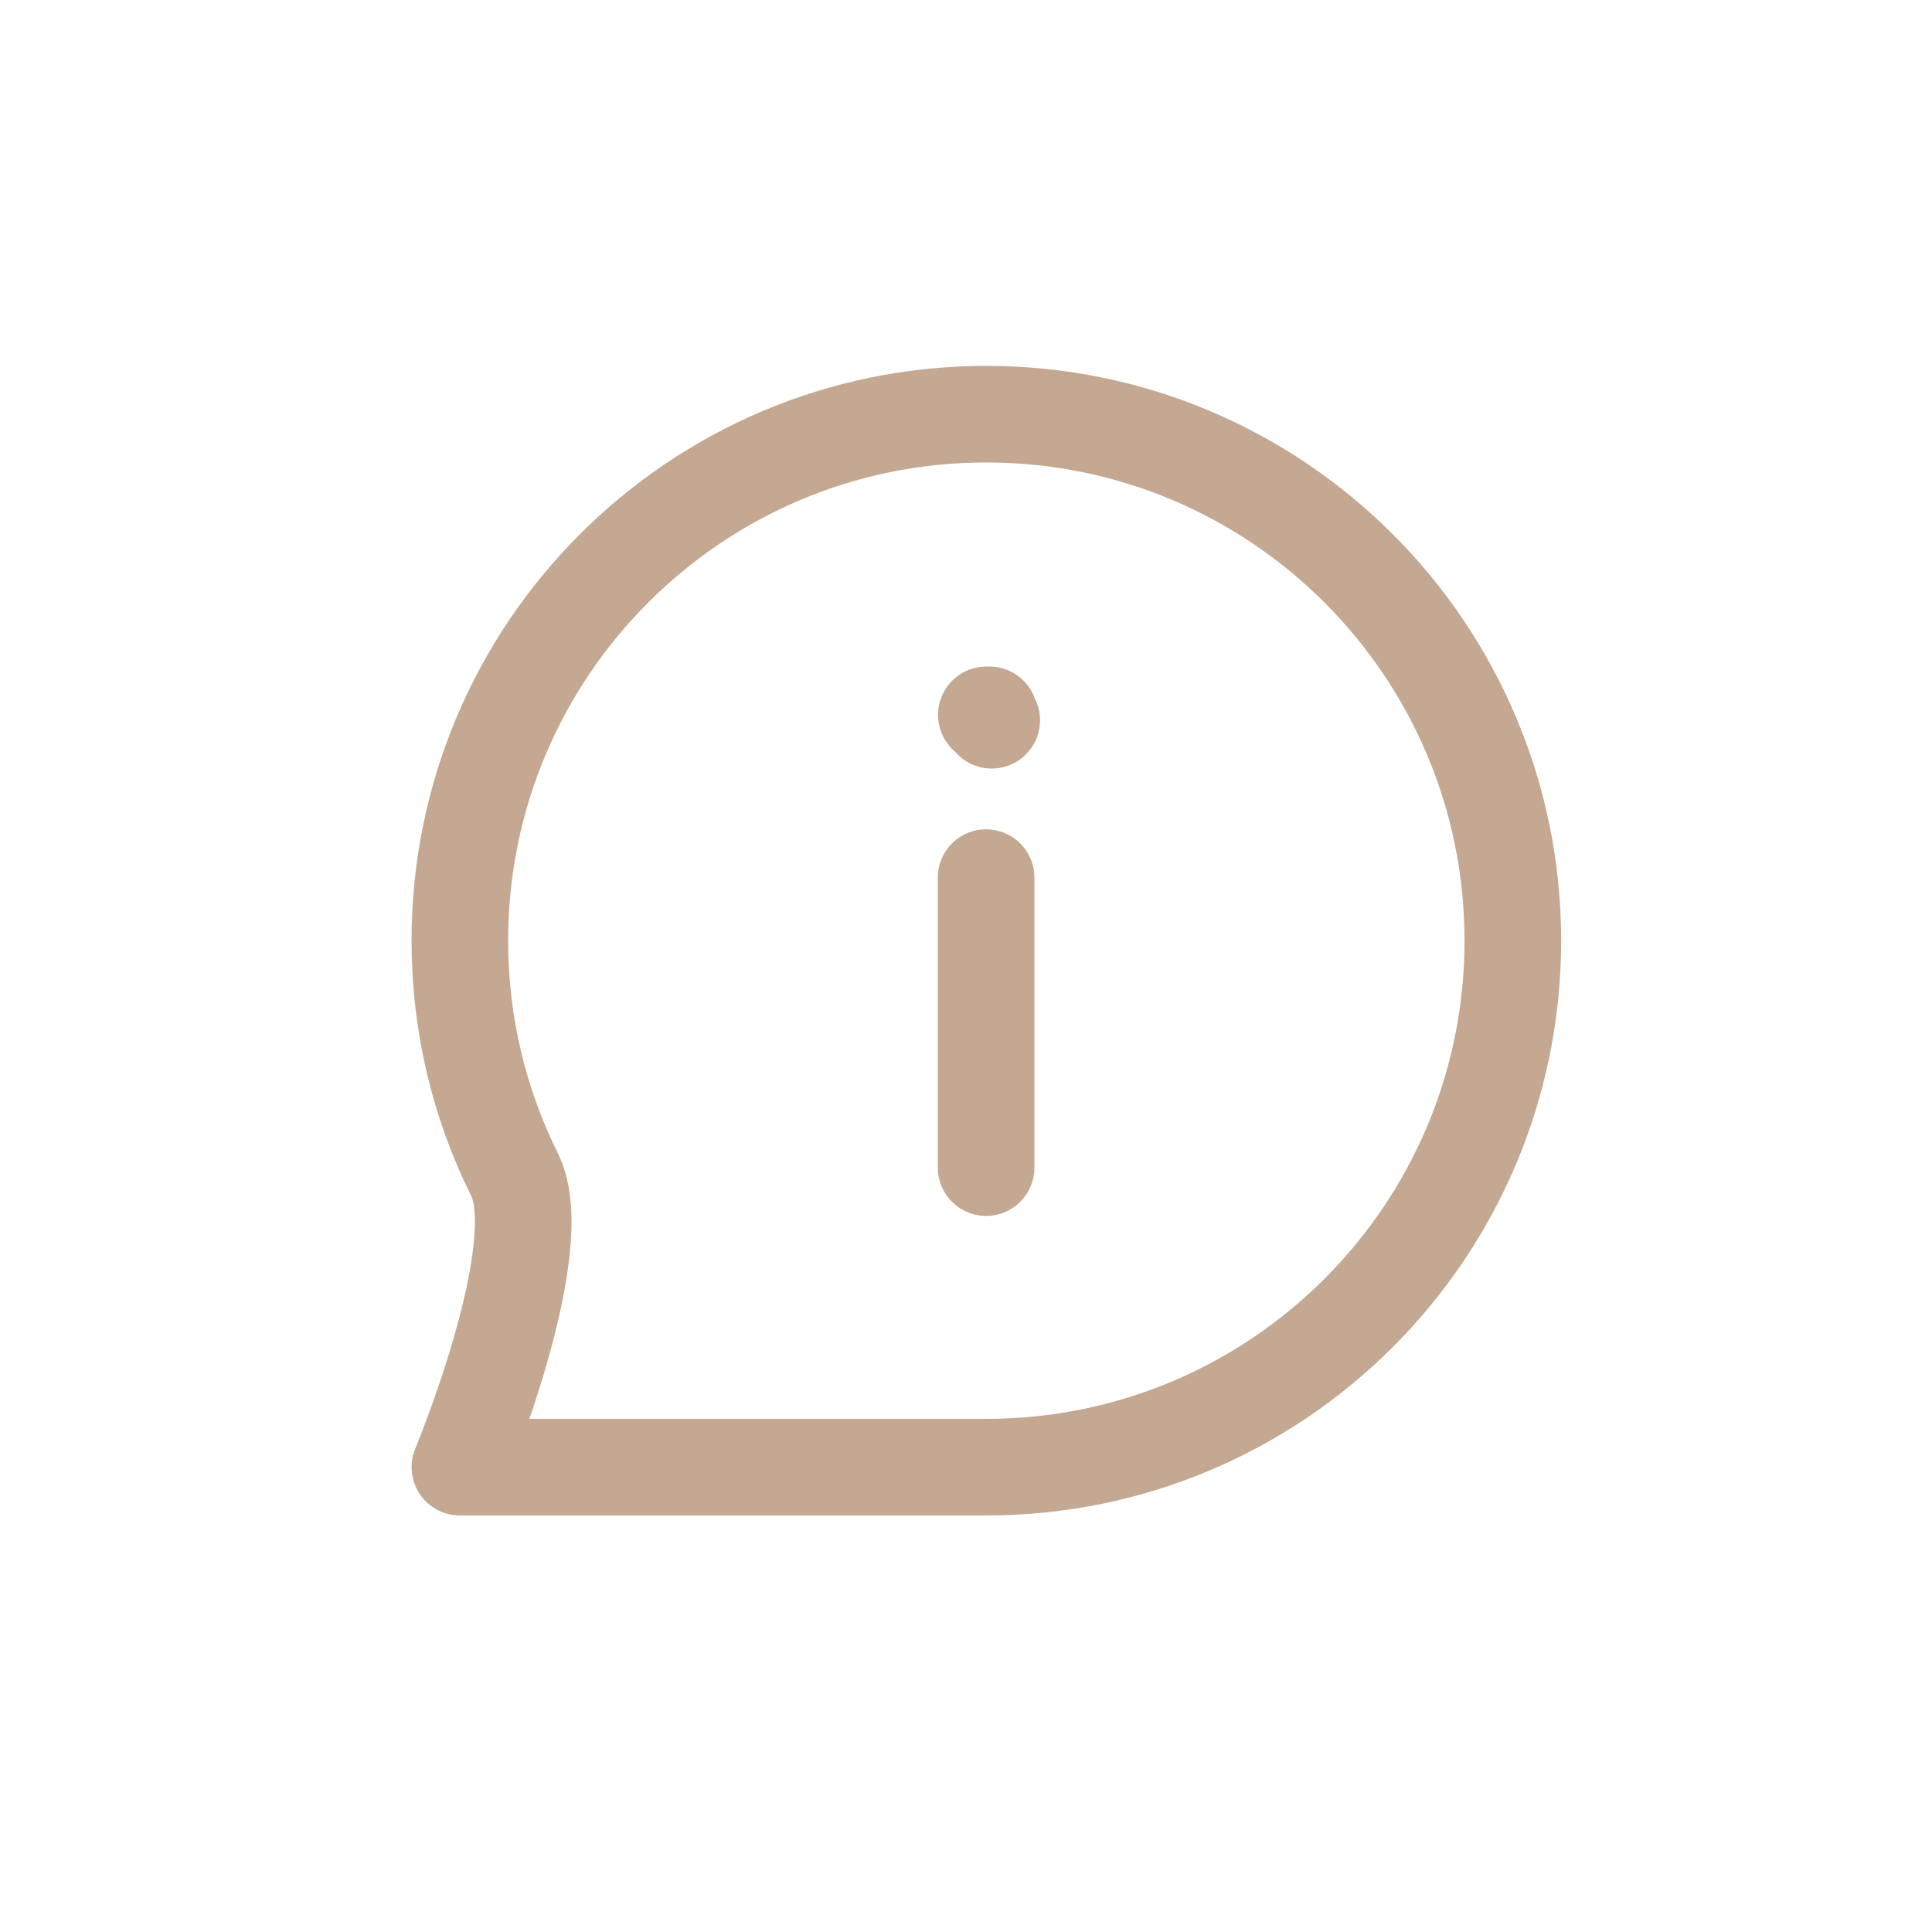 <?xml version="1.0" encoding="utf-8"?>
<!-- Generator: Adobe Illustrator 16.0.0, SVG Export Plug-In . SVG Version: 6.00 Build 0)  -->
<!DOCTYPE svg PUBLIC "-//W3C//DTD SVG 1.1//EN" "http://www.w3.org/Graphics/SVG/1.1/DTD/svg11.dtd">
<svg version="1.1" id="Layer_1" xmlns="http://www.w3.org/2000/svg" xmlns:xlink="http://www.w3.org/1999/xlink" x="0px" y="0px"
	 width="800px" height="800px" viewBox="0 0 800 800" enable-background="new 0 0 800 800" xml:space="preserve">
<g id="SVGRepo_bgCarrier">
</g>
<g id="SVGRepo_tracerCarrier">
</g>
<g id="SVGRepo_iconCarrier">
	<path fill="none" stroke="#C4A891" stroke-width="40" stroke-linecap="round" stroke-linejoin="round" d="M408.326,363.398v120.088
		 M408.568,302.476 M626.43,389.51c0,120.402-97.605,218.01-218.01,218.01c-49.327,0-217.991,0-217.991,0
		s37.769-90.691,22.653-121.098c-14.511-29.193-22.671-62.1-22.671-96.912c0-120.404,97.606-218.01,218.009-218.01
		C528.824,171.5,626.43,269.106,626.43,389.51z"/>
</g>
<polyline fill="none" stroke="#C4A891" stroke-width="40" stroke-linecap="round" stroke-linejoin="round" points="408.42,296.009 
	409.698,296.009 410.652,298.25 "/>
</svg>
